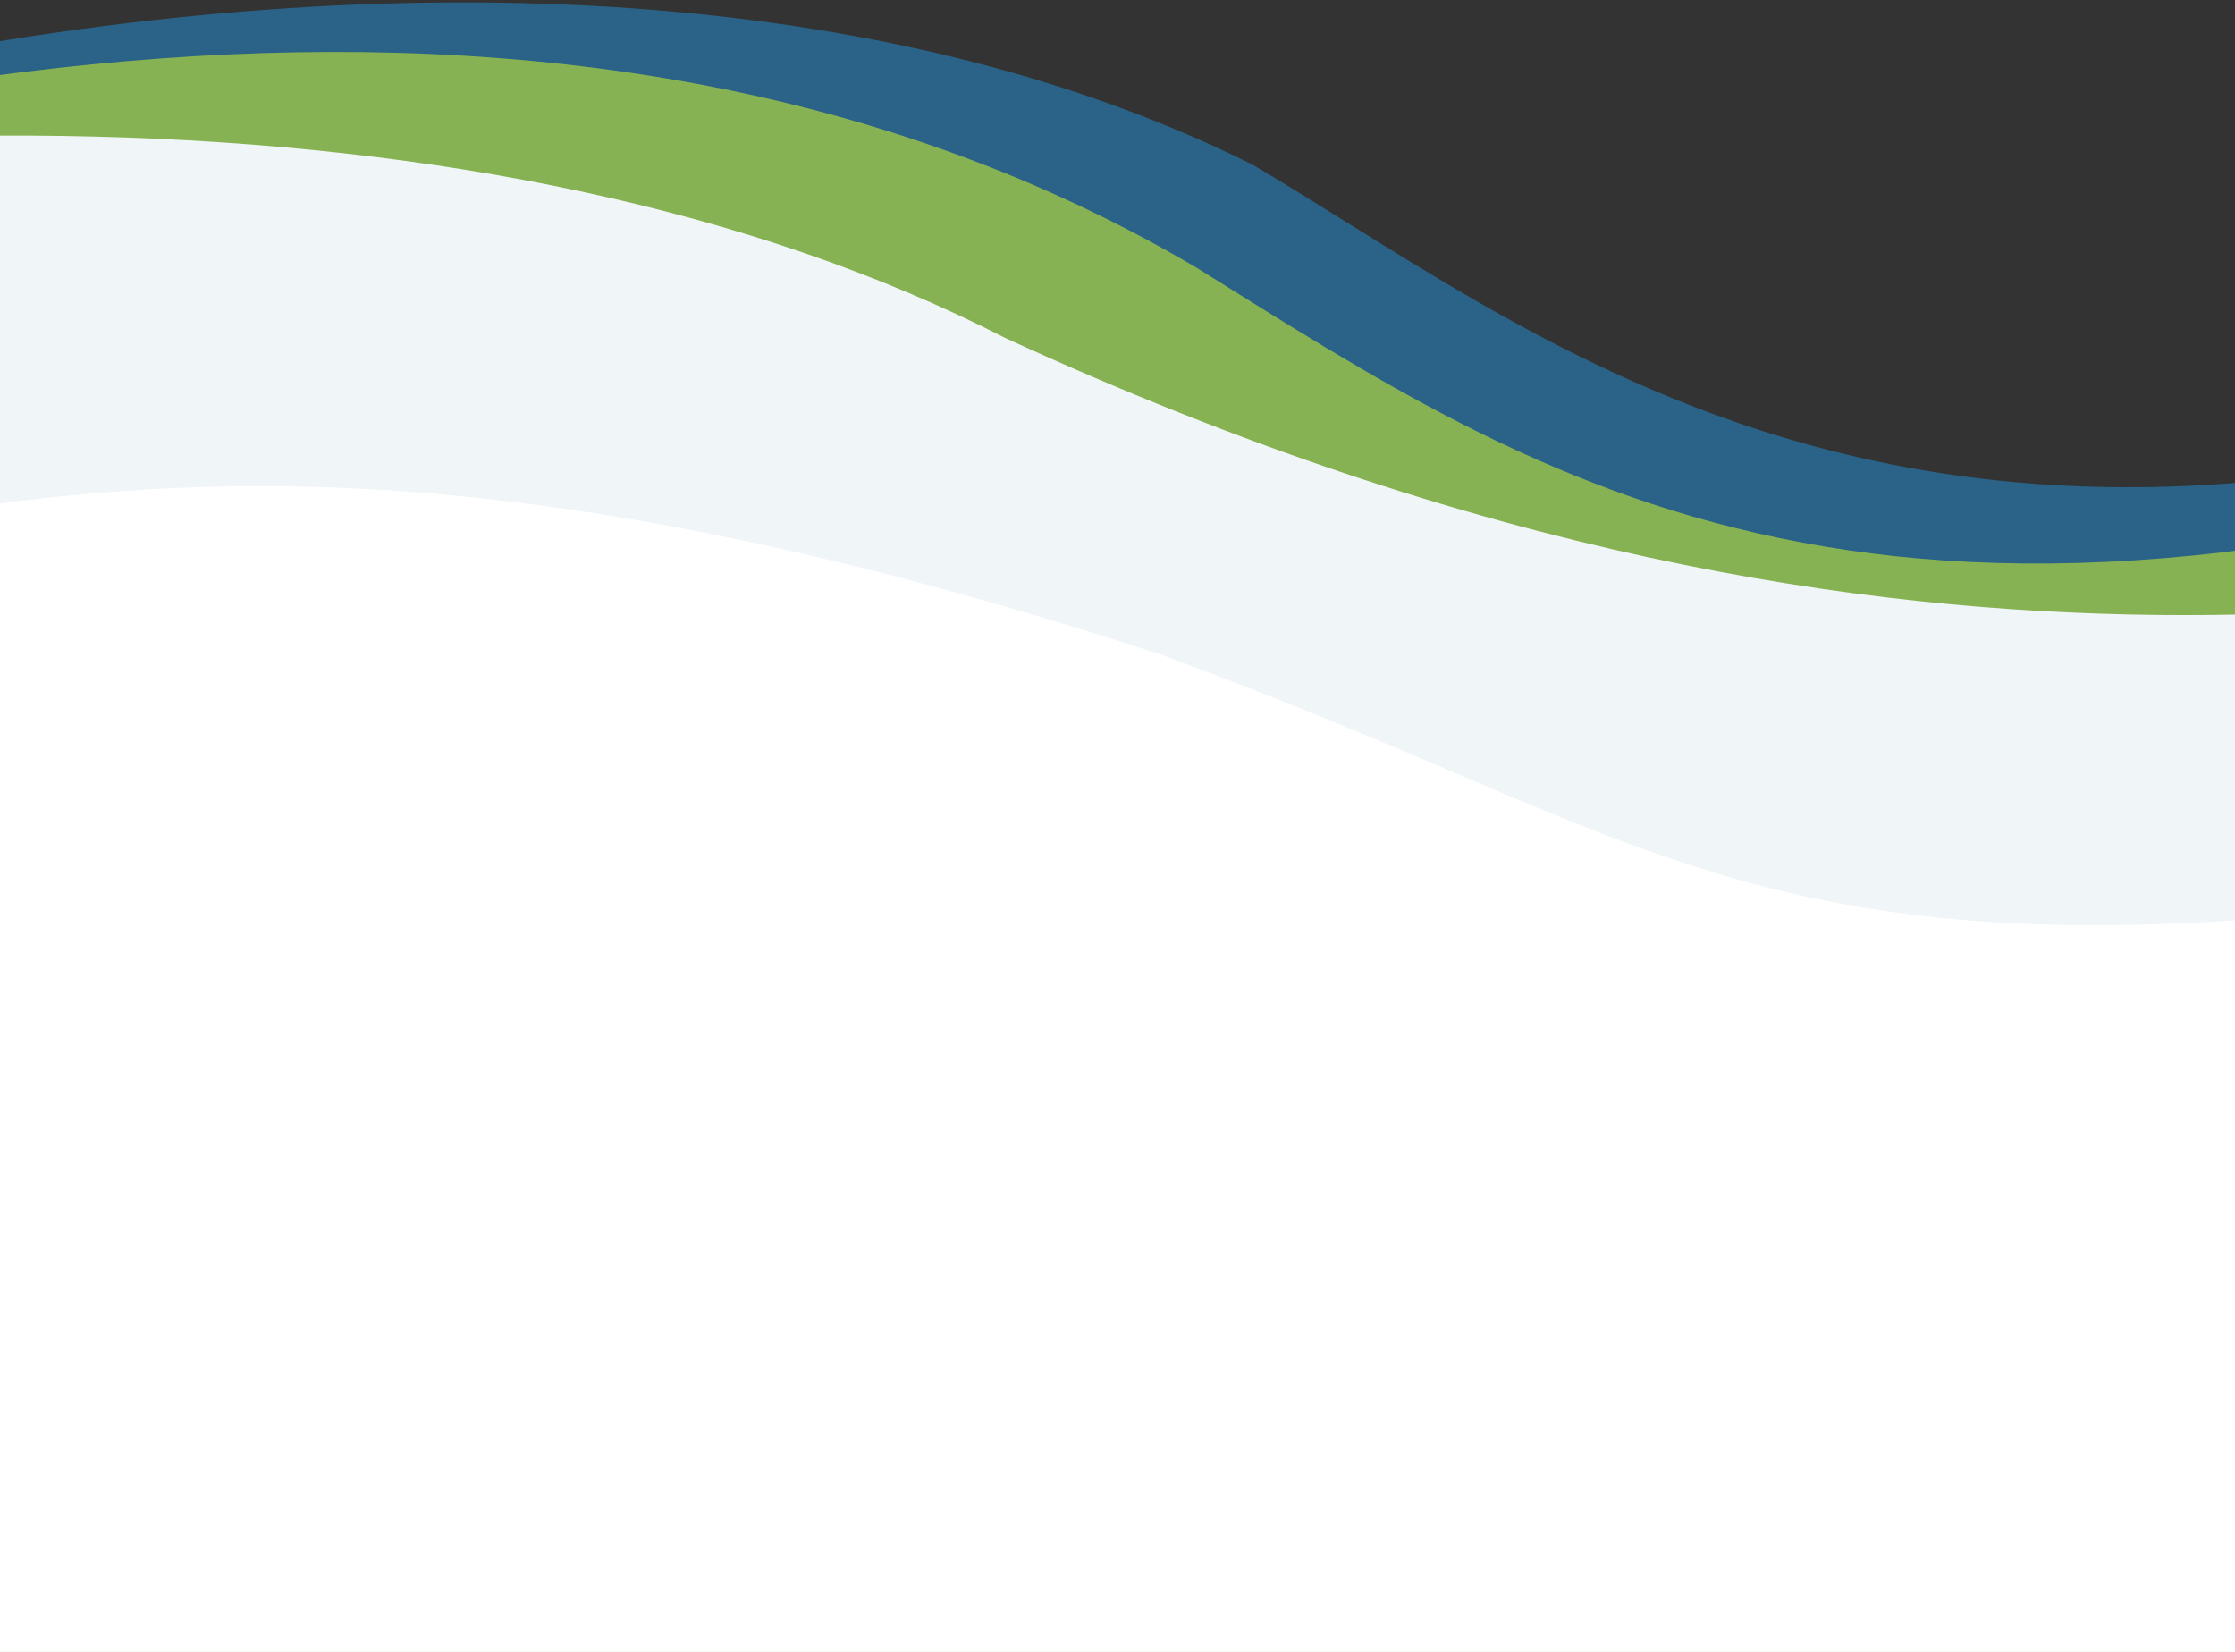 <?xml version="1.0" encoding="UTF-8"?><svg id="Layer_1" xmlns="http://www.w3.org/2000/svg" xmlns:xlink="http://www.w3.org/1999/xlink" viewBox="0 0 414 306"><rect x="0" y="0" width="414" height="306" fill="#333333" stroke="none"/><defs><clipPath id="clippath"><rect width="414" height="306" fill="none" stroke-width="0"/></clipPath></defs><g clip-path="url(#clippath)"><g id="Mask_Group_133"><path id="Homepage_Swoosh_-_2A6387" d="m-242.54,104.11v158.84H786.31V69.59c-55.88-26.92-153.76-59.42-243.82-16.09-175.31,78.49-251.03,12.14-310.38-22.95C82.19-44.31-170.89,35.79-218.61,104.11c-1.83,2.62,46.67-13.74,24.58-9.23-24.01,4.91-48.51,9.23-48.51,9.23Z" fill="#2a6387" stroke-width="0"/><path id="Homepage_Swoosh_-_80B2C4" d="m221.59,49.56c64.33,40.05,127.44,83.78,288.48,29.35,106.62-36.04,215.09,4.57,276.23,36.14v218.22H-382.11v-162.87S-9.86-86.98,221.59,49.56Z" fill="#87b253" stroke-width="0"/><path id="Homepage_Swoosh_-_F0F5F7-2" d="m-448.8,219.23l-11.66,141.27H715.66l-15.28-90.23c-1.24-1.73-52.67-157.02-176.41-163.49-56.62-2.96-161.94,36.71-337.8-44.19C-1.65-33.78-380.45,69.07-448.8,219.23Z" fill="#f0f5f7" stroke-width="0"/><path id="Homepage_Swoosh_-_FFFFFF" d="m-484.94,98.44v303.52H692v-90.26h3.4v-161.54c-15.94-5.11-32.44-8.3-49.14-9.49-26.45-2.01-56.84.17-92.9,7.87-189.02,40.31-221.5,21-293.65-9.53-15.75-6.67-30.67-12.6-44.76-17.78-205.42-67.09-251.48-6.54-394.14,3.45-69.75,4.88-140.37-.7-209.8-7.47-8.83-.87-17.66-1.77-26.48-2.72-6.07-.64-12.13-1.31-18.19-2-17.1-1.92-34.19-11.94-51.28-14.04Z" fill="#fff" stroke-width="0"/></g></g></svg>